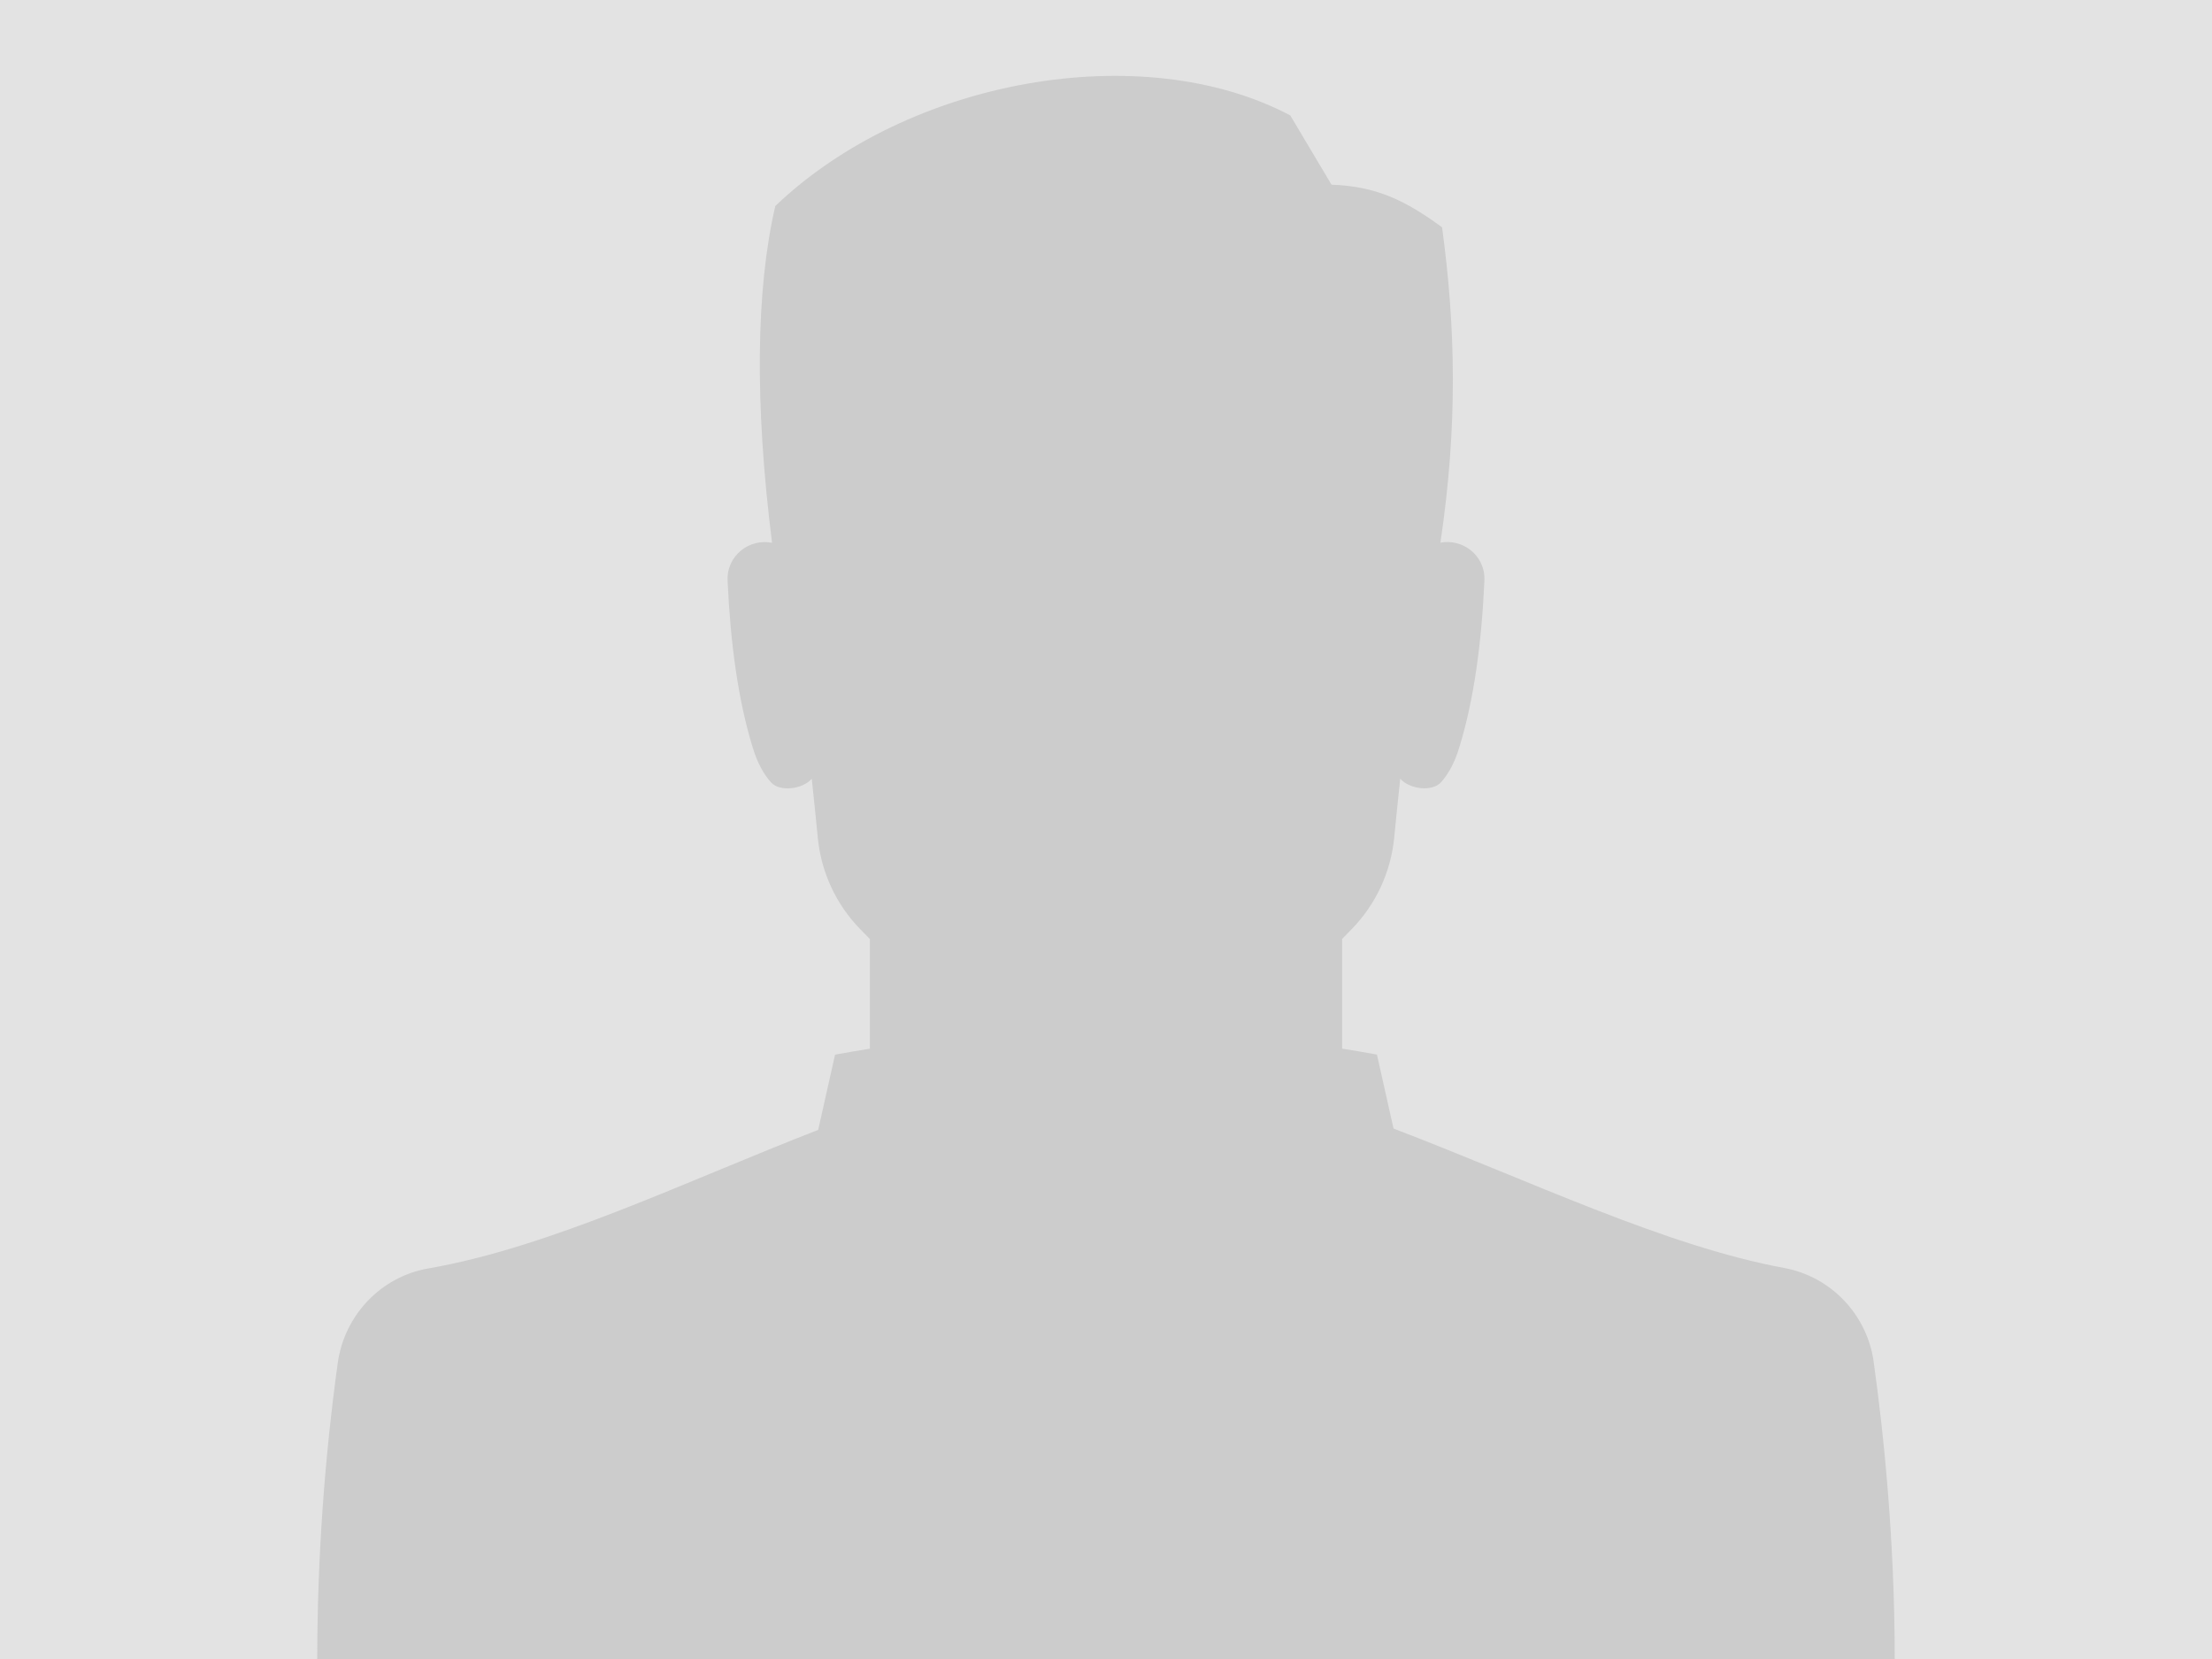 <svg xmlns="http://www.w3.org/2000/svg" id="Ebene_1" width="600" height="450" viewBox="0 0 600 450"><defs><style>.cls-1{fill:#e3e3e3;}.cls-2{fill:#ccc;}</style></defs><rect class="cls-1" width="600" height="450"></rect><path class="cls-2" d="M508.24,369.4c-1.8-12.82-11.57-23.12-24.3-25.47-32.42-5.98-69.28-23.83-105.95-37.81l-4.5-20.07c-3.15-.57-6.3-1.11-9.45-1.61v-29.75l2.57-2.63c6.57-6.72,10.64-15.47,11.56-24.83,.5-5.14,1.06-10.52,1.64-16.03,2.38,2.82,8.65,3.71,11.09,.96,2.01-2.26,3.66-5.29,4.88-9.27,4.01-12.94,6.09-28.33,6.86-45.36,.32-6.96-6.01-11.5-11.93-10.33,4.74-31.84,4.11-58.5,.45-85.55-9.77-7.13-17.64-11.12-29.99-11.56l-11.19-18.79c-40.2-21.22-103.66-9.87-139.68,24.58-5.26,22.59-5.63,53.73-.88,91.36-5.96-1.26-12.37,3.3-12.06,10.31,.78,17.03,2.85,32.42,6.86,45.36,1.22,3.98,2.87,7.01,4.88,9.27,2.44,2.75,8.71,1.86,11.09-.96,.58,5.51,1.14,10.9,1.64,16.04,.91,9.35,4.97,18.09,11.54,24.81l2.59,2.65v29.74c-3.15,.5-6.3,1.03-9.45,1.61l-4.58,20.41c-36.13,14.03-72.51,31.8-105.79,37.59-12.89,2.25-22.74,12.72-24.53,25.68-3.56,25.79-5.52,52.48-5.56,80.25h427.89c0-32.72-3.05-61.62-5.71-80.6Z"></path></svg>